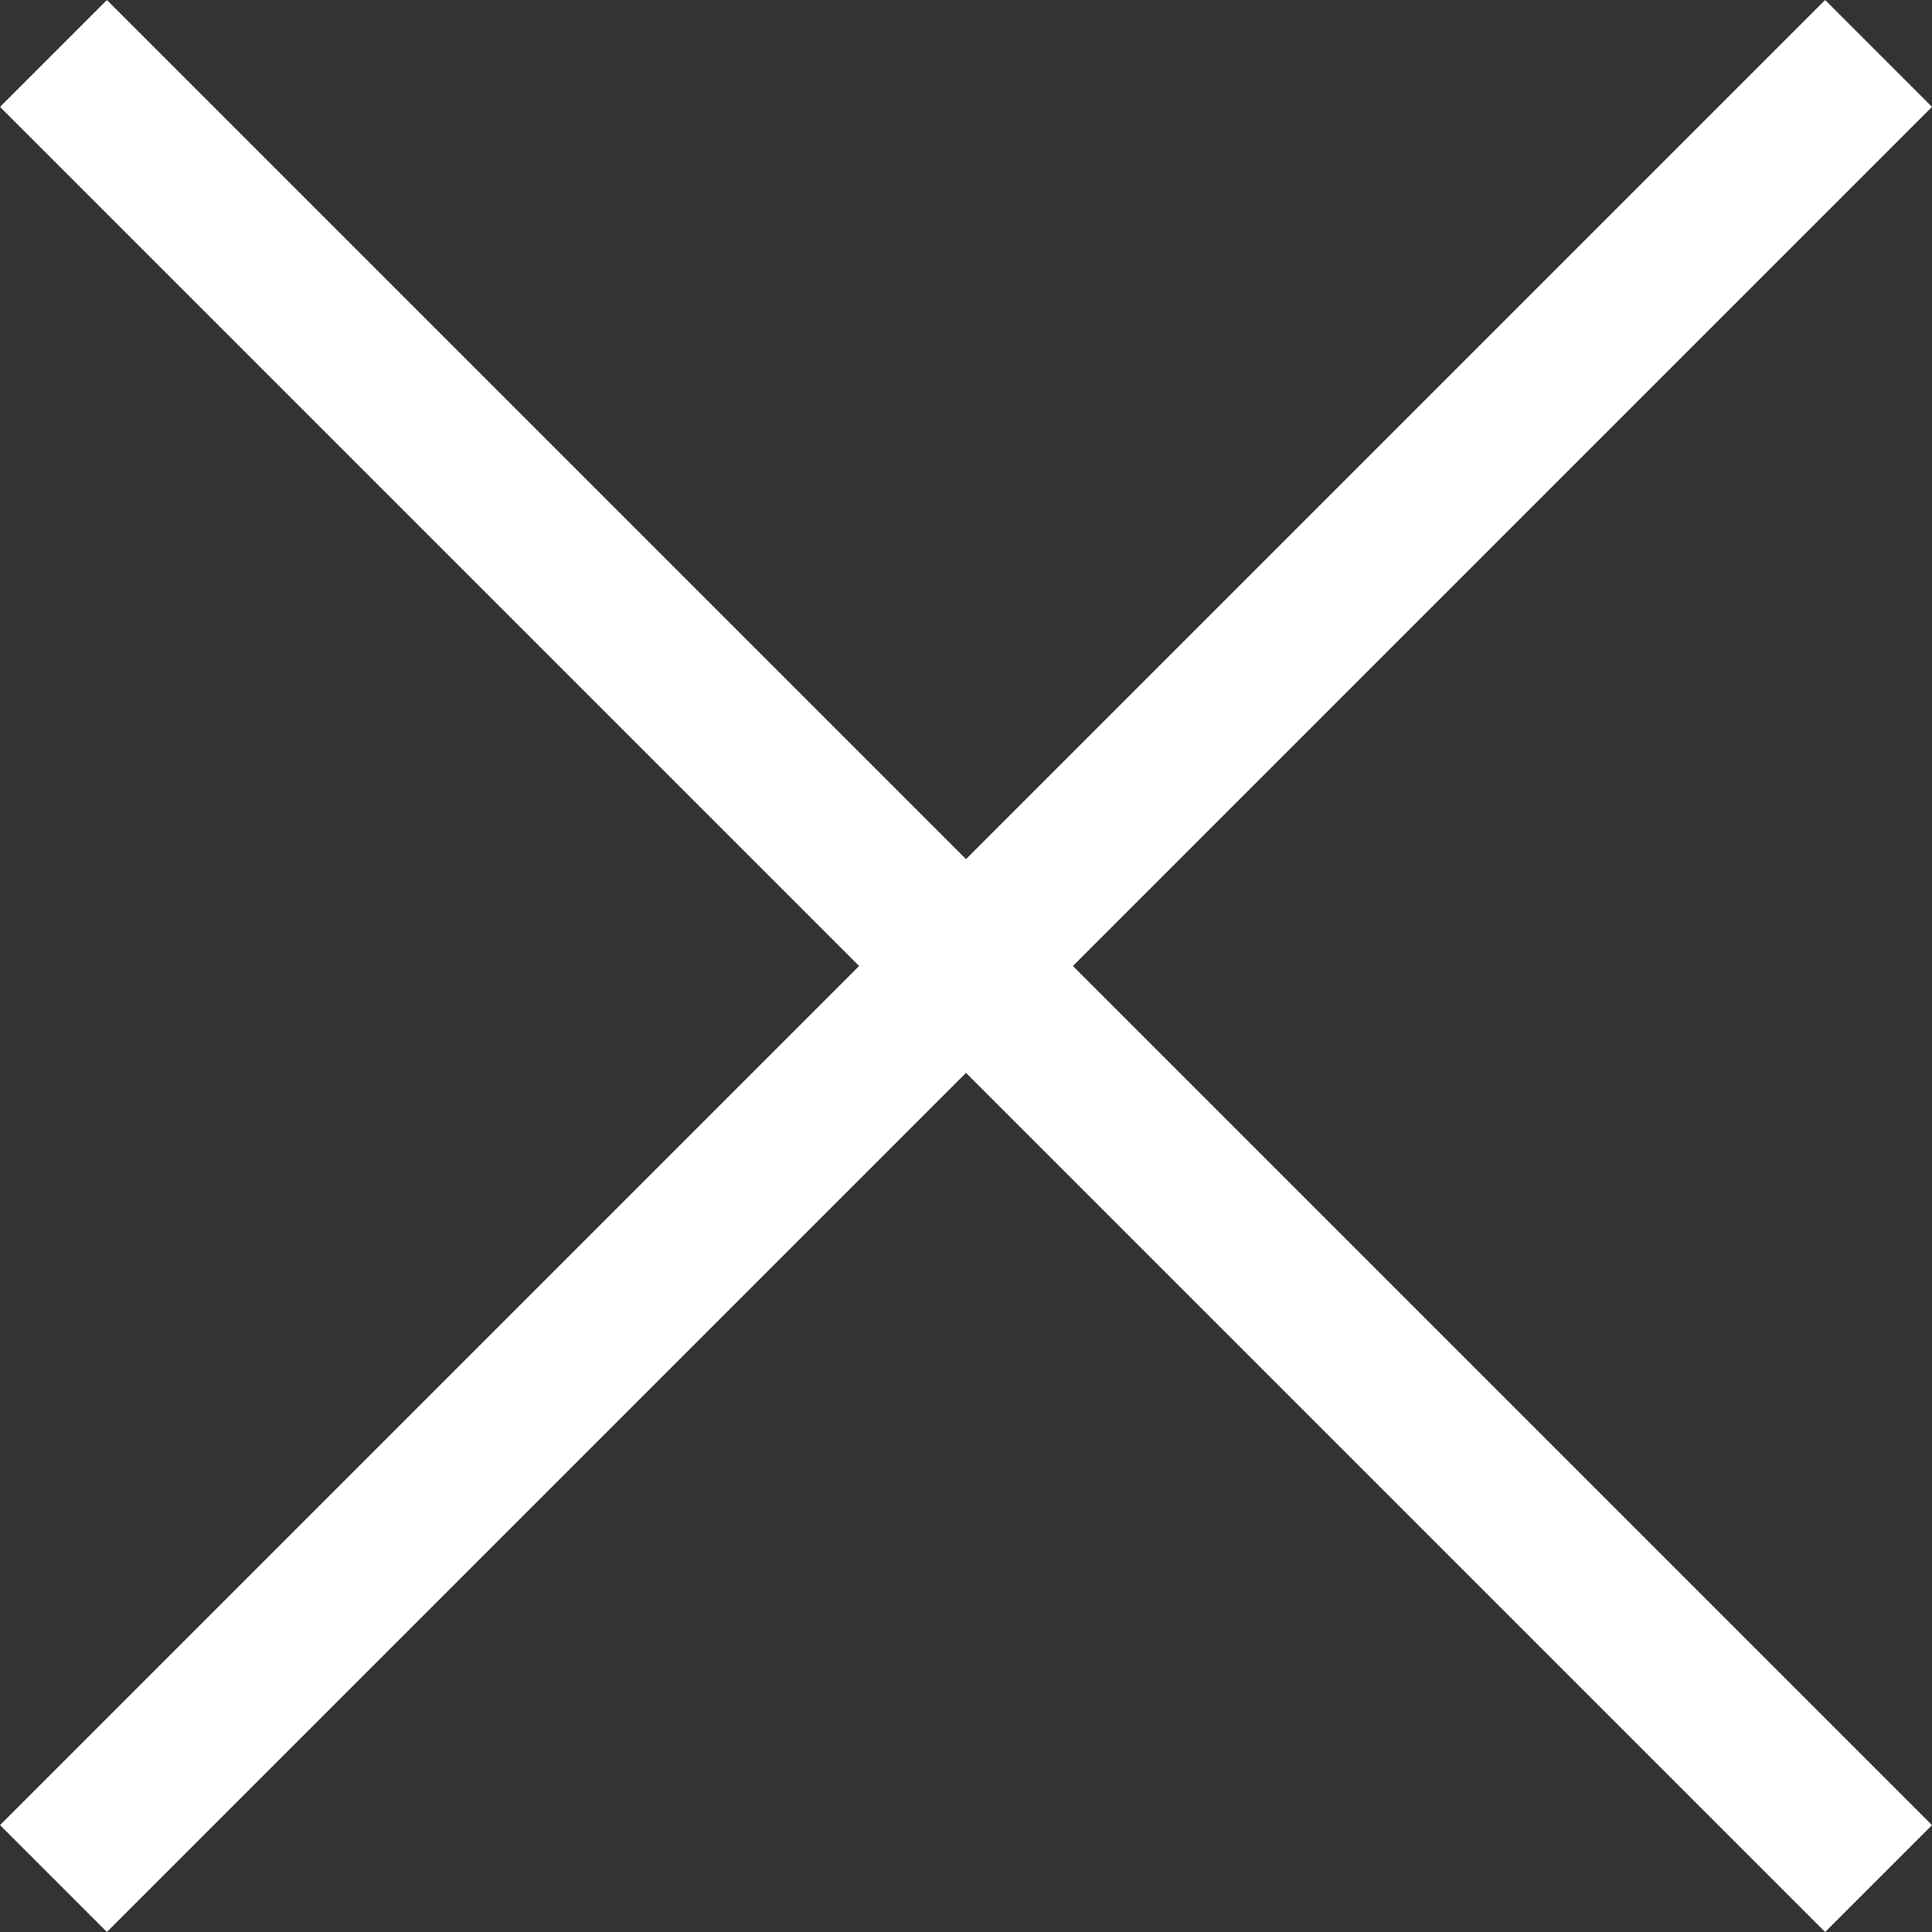 <svg xmlns="http://www.w3.org/2000/svg" width="25.562" height="25.562" viewBox="0 0 25.562 25.562">
  <rect x="0" y="0" width="25.562" height="25.562" fill="#333333" stroke="none"/>
  <g id="Raggruppa_1073" data-name="Raggruppa 1073" transform="translate(-14485.822 237.384)">
    <line id="Linea_29" data-name="Linea 29" y2="34.15" transform="translate(14510.677 -236.677) rotate(45)" fill="none" stroke="#fff" stroke-width="2"/>
    <line id="Linea_30" data-name="Linea 30" y2="34.15" transform="translate(14510.677 -212.529) rotate(135)" fill="none" stroke="#fff" stroke-width="2"/>
  </g>
</svg>
